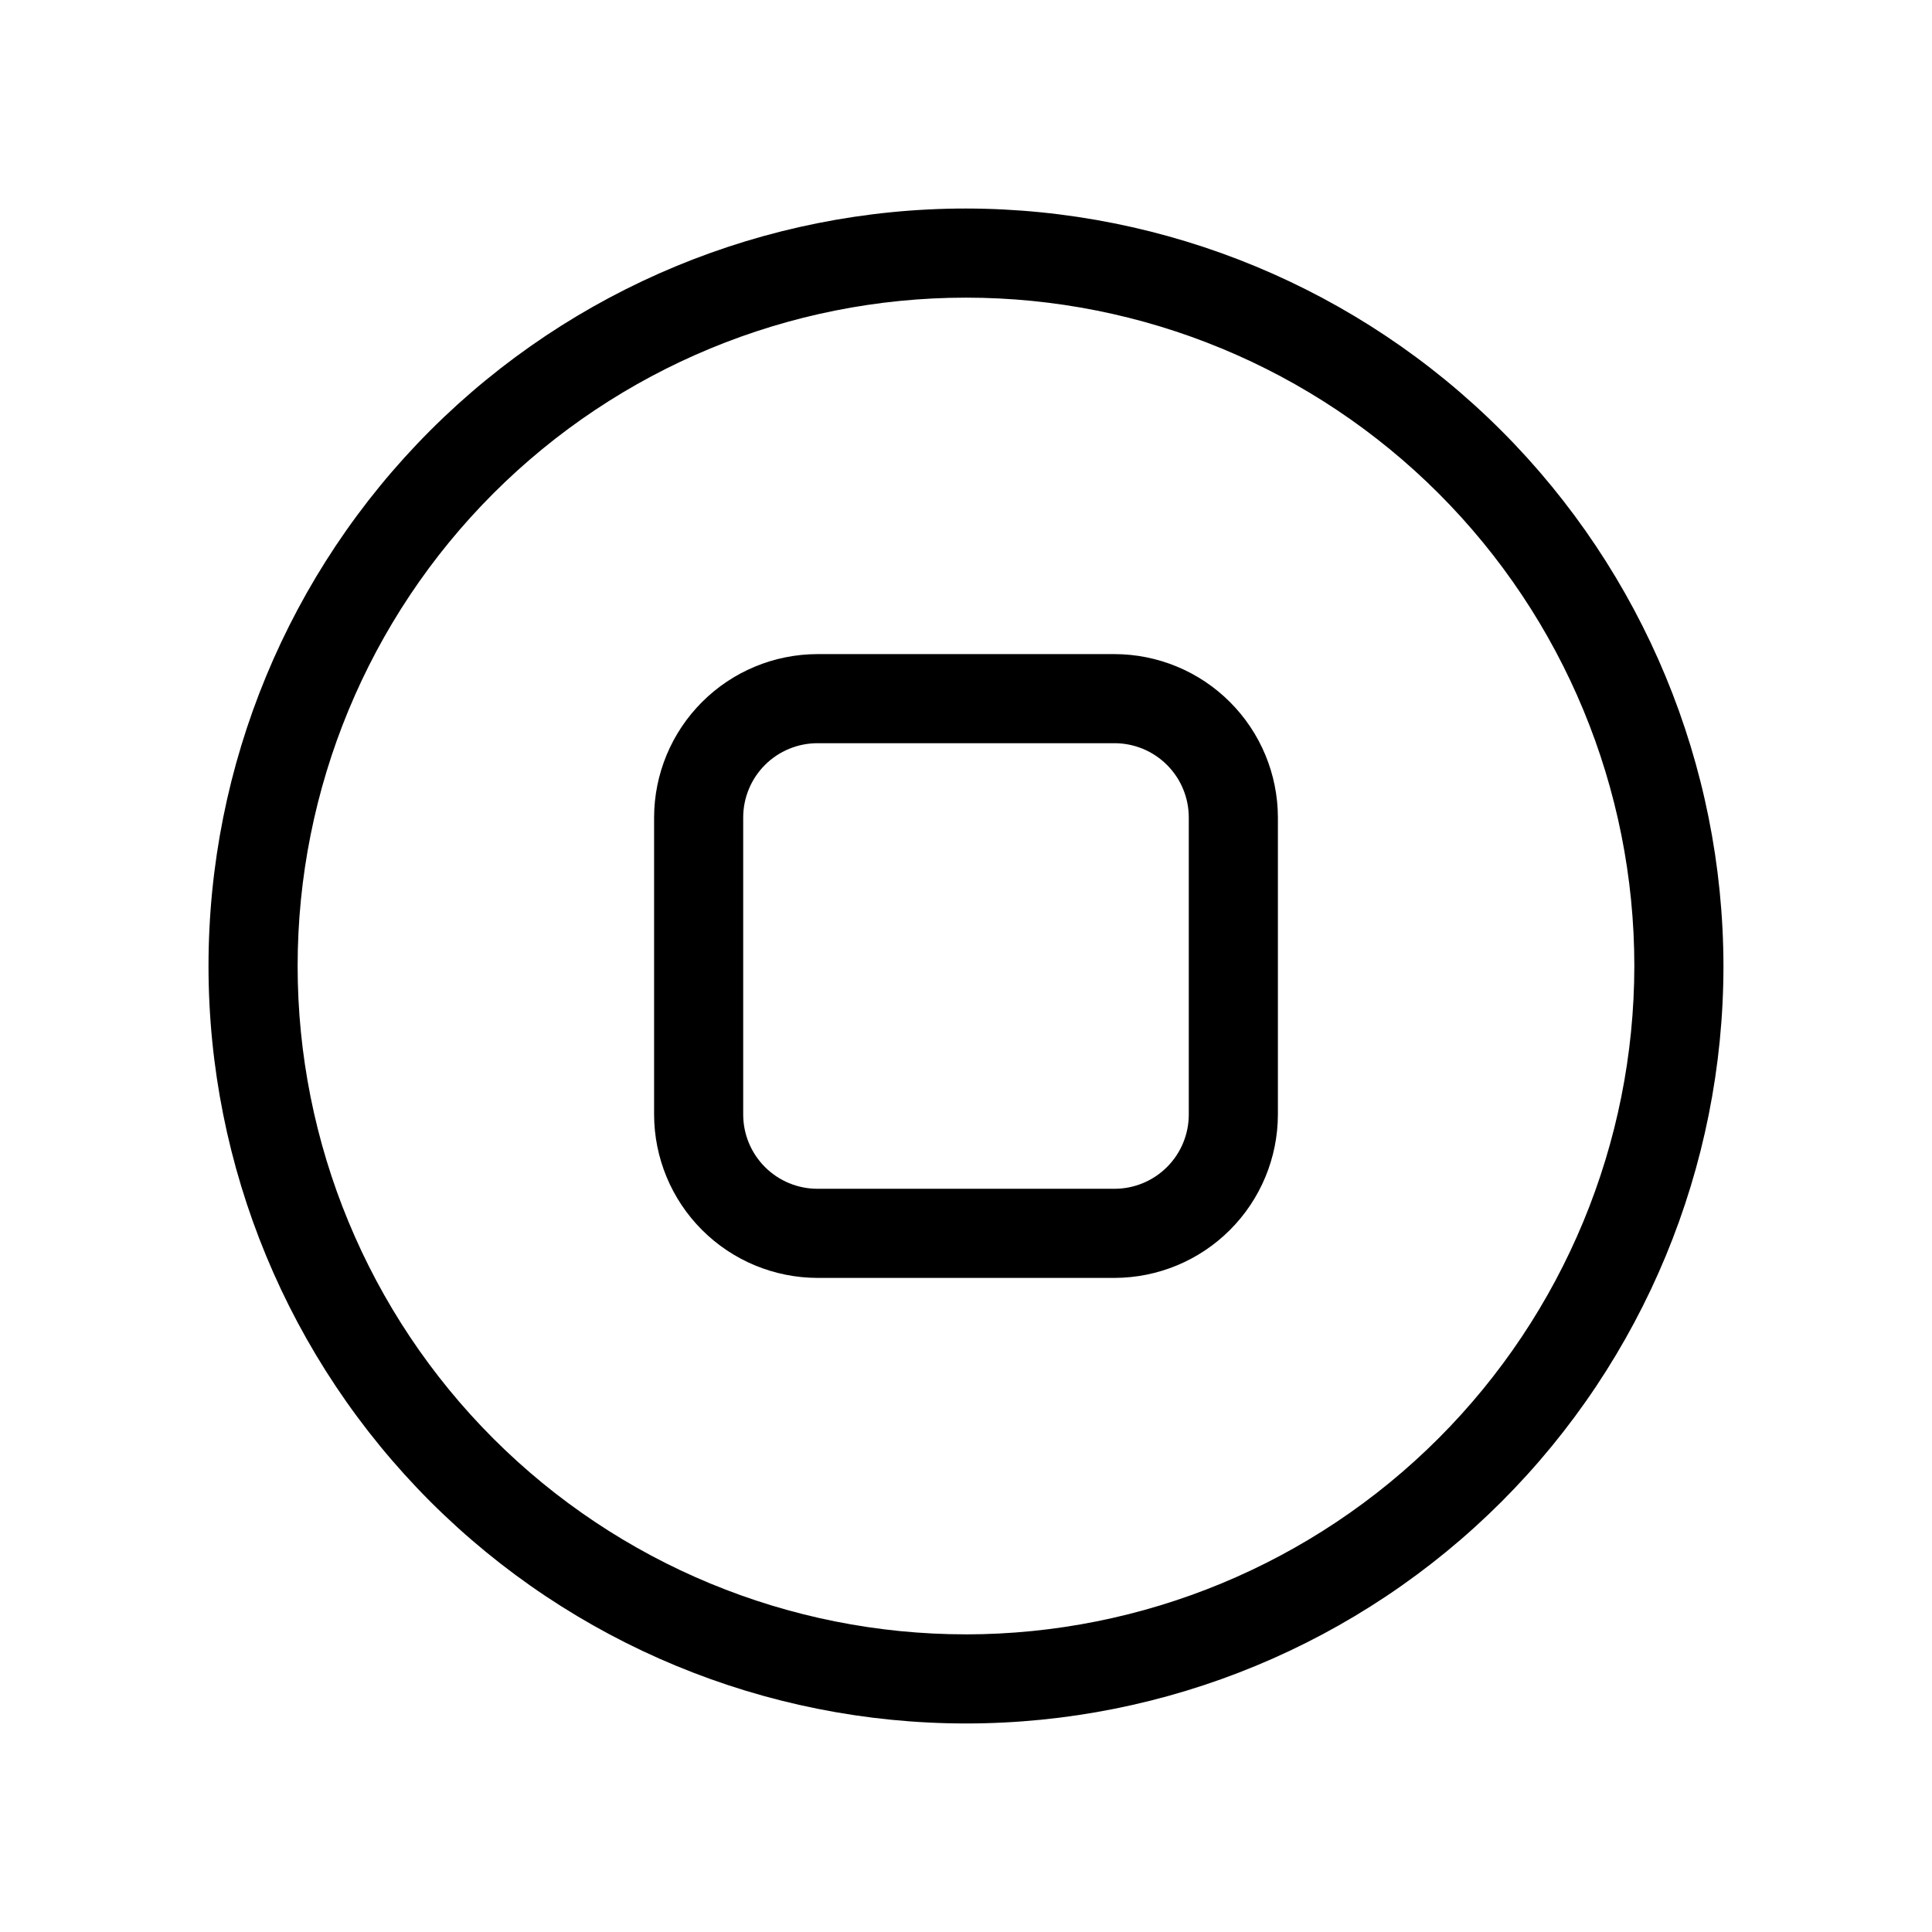 <?xml version="1.0" encoding="UTF-8"?>
<!-- Uploaded to: ICON Repo, www.svgrepo.com, Generator: ICON Repo Mixer Tools -->
<svg fill="#000000" width="800px" height="800px" version="1.1" viewBox="144 144 512 512" xmlns="http://www.w3.org/2000/svg">
 <path d="m400 199.26c-53.238 0-104.3 21.148-141.95 58.793-37.645 37.648-58.793 88.707-58.793 141.95s21.148 104.3 58.793 141.94c37.648 37.645 88.707 58.793 141.95 58.793s104.3-21.148 141.94-58.793c37.645-37.645 58.793-88.703 58.793-141.94-0.062-53.223-21.23-104.24-58.863-141.88-37.633-37.633-88.652-58.801-141.87-58.863zm0 377.86c-46.977 0-92.027-18.66-125.25-51.875-33.215-33.219-51.875-78.27-51.875-125.24 0-46.977 18.66-92.027 51.875-125.25 33.219-33.215 78.27-51.875 125.25-51.875 46.973 0 92.023 18.66 125.24 51.875 33.215 33.219 51.875 78.27 51.875 125.25-0.039 46.961-18.715 91.988-51.922 125.2-33.207 33.207-78.234 51.883-125.2 51.922zm39.359-259.78-78.723 0.004c-11.477 0.02-22.477 4.586-30.59 12.703-8.117 8.113-12.684 19.113-12.703 30.59v78.723c0.02 11.477 4.586 22.477 12.703 30.59 8.113 8.117 19.113 12.684 30.59 12.707h78.723c11.477-0.023 22.477-4.59 30.59-12.707 8.117-8.113 12.684-19.113 12.707-30.59v-78.723c-0.023-11.477-4.59-22.477-12.707-30.59-8.113-8.117-19.113-12.684-30.59-12.703zm19.68 122.02c0 5.219-2.074 10.223-5.766 13.914-3.691 3.691-8.695 5.766-13.914 5.766h-78.723c-5.219 0-10.223-2.074-13.914-5.766-3.691-3.691-5.766-8.695-5.766-13.914v-78.723c0-5.219 2.074-10.223 5.766-13.914s8.695-5.766 13.914-5.766h78.723c5.219 0 10.223 2.074 13.914 5.766 3.691 3.691 5.766 8.695 5.766 13.914z"/>
</svg>